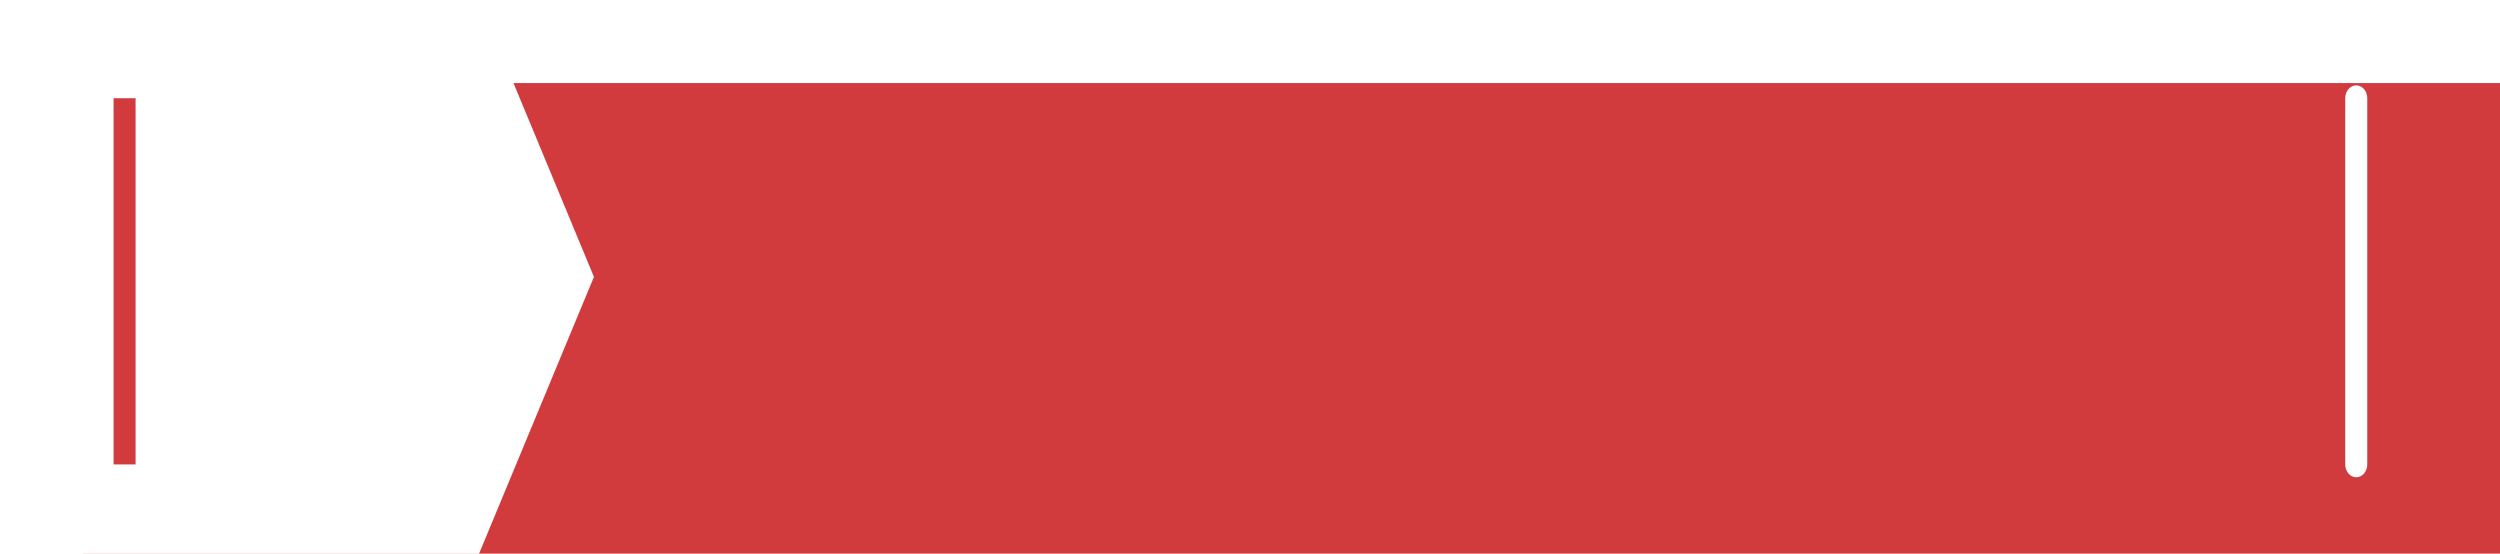 <?xml version="1.0" encoding="UTF-8"?>
<svg id="Layer_2" data-name="Layer 2" xmlns="http://www.w3.org/2000/svg" xmlns:xlink="http://www.w3.org/1999/xlink" viewBox="0 0 315.65 69.92">
  <defs>
    <style>
      .cls-1 {
        fill: #fff;
      }

      .cls-2 {
        filter: url(#drop-shadow-1);
      }

      .cls-3 {
        fill: #d23b3d;
      }
    </style>
    <filter id="drop-shadow-1" filterUnits="userSpaceOnUse">
      <feOffset dx="10.49" dy="10.49"/>
      <feGaussianBlur result="blur" stdDeviation="7.5"/>
      <feFlood flood-color="#ff434d" flood-opacity=".2"/>
      <feComposite in2="blur" operator="in"/>
      <feComposite in="SourceGraphic"/>
    </filter>
  </defs>
  <g id="OBJECTS">
    <g>
      <g class="cls-2">
        <path class="cls-3" d="m0,59.22V10.71C0,4.79,4.12,0,9.2,0h297.24c5.08,0,9.2,4.79,9.2,10.71v48.51c0,5.9-4.12,10.71-9.2,10.71H9.2c-5.08,0-9.2-4.8-9.2-10.71Z"/>
      </g>
      <path class="cls-1" d="m0,59.22V10.71C0,4.79,4.12,0,9.2,0h51.28l14.51,34.96-14.51,34.96H9.2c-5.08,0-9.2-4.8-9.2-10.71Z"/>
      <rect class="cls-3" x="14.34" y="12.4" width="2.78" height="46.24"/>
      <path class="cls-1" d="m297.5,10.78c.77,0,1.39.72,1.39,1.62v46.24c0,.89-.62,1.62-1.39,1.62s-1.39-.72-1.39-1.62V12.4c0-.89.62-1.62,1.39-1.62Z"/>
    </g>
  </g>
</svg>